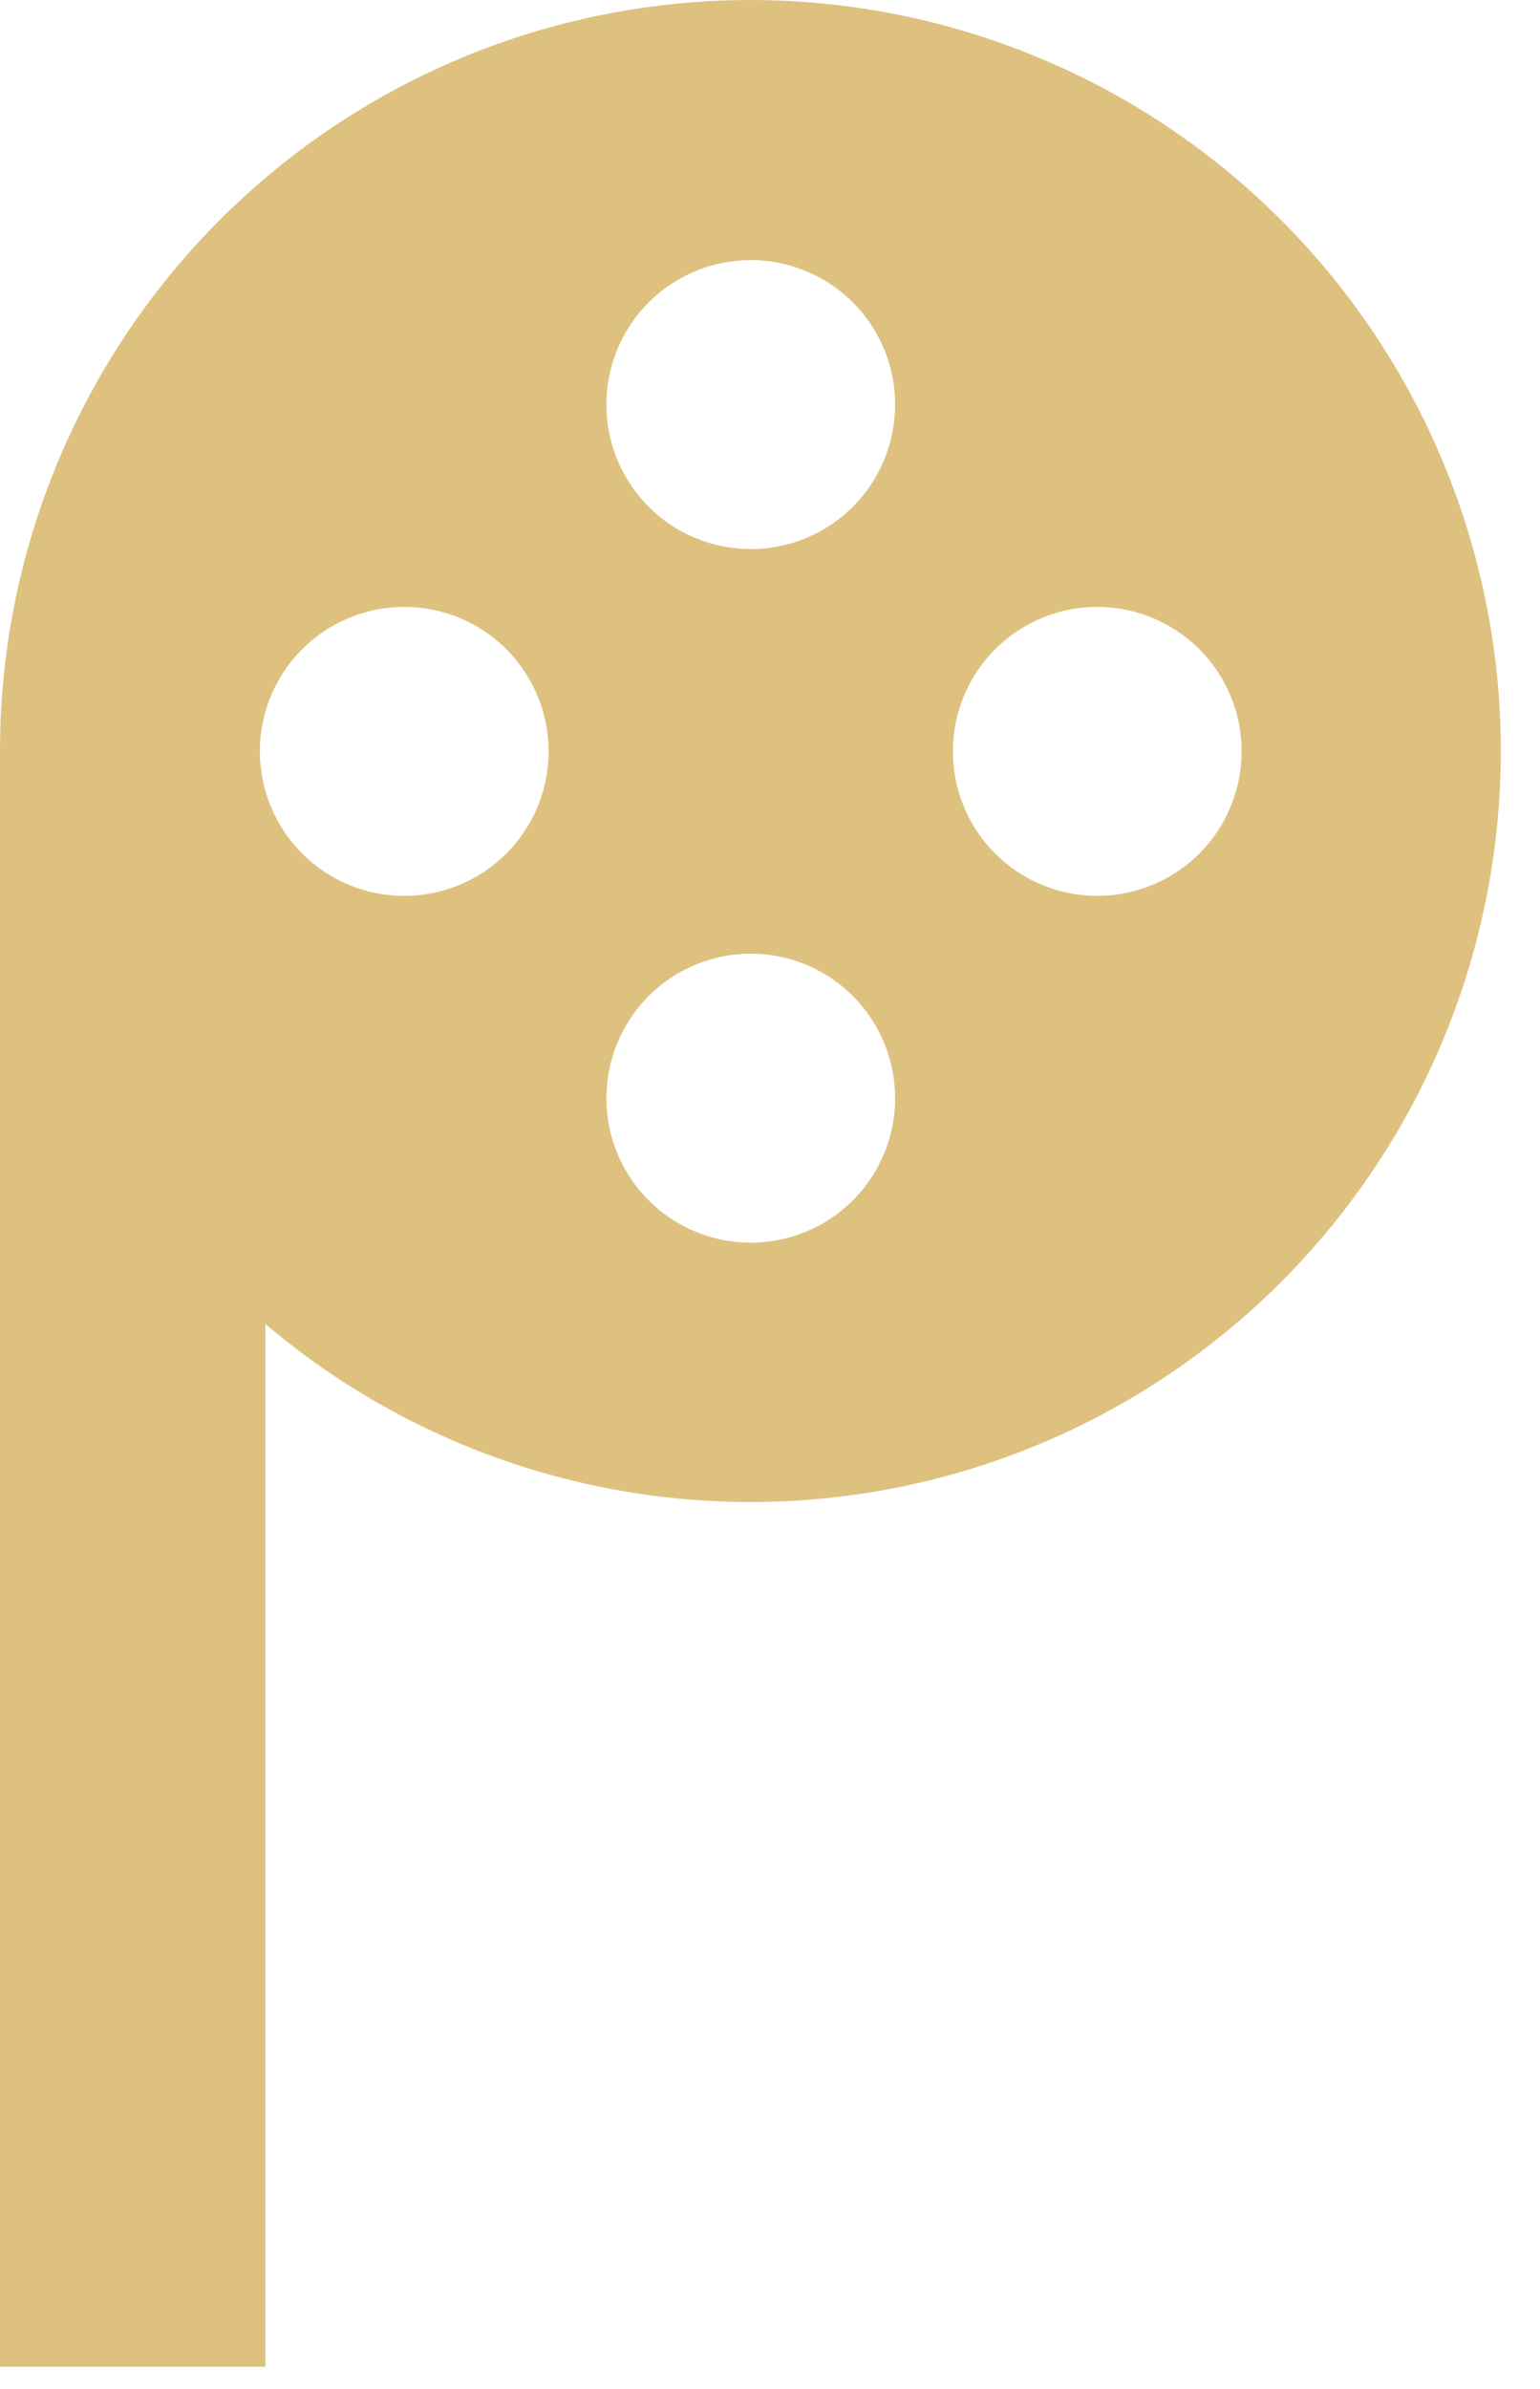 <svg width="20" height="31" viewBox="0 0 20 31" fill="none" xmlns="http://www.w3.org/2000/svg">
<path d="M3.447 30.711L3.447 22.826L3.447 17.181C4.457 18.037 5.639 18.685 6.927 19.074C9.175 19.753 11.592 19.598 13.735 18.637C15.877 17.675 17.601 15.973 18.588 13.842C19.575 11.711 19.76 9.295 19.108 7.04C18.456 4.784 17.011 2.839 15.039 1.563C13.068 0.288 10.702 -0.233 8.377 0.097C6.052 0.426 3.924 1.585 2.385 3.358C0.846 5.132 -0.001 7.402 9.11265e-05 9.75L9.02103e-05 30.711L0.025 30.711L1.723 30.711L3.447 30.711ZM7.875 5.25C7.875 4.879 7.985 4.517 8.191 4.208C8.397 3.9 8.69 3.66 9.033 3.518C9.375 3.376 9.752 3.339 10.116 3.411C10.48 3.484 10.814 3.662 11.076 3.924C11.338 4.187 11.517 4.521 11.589 4.884C11.661 5.248 11.624 5.625 11.482 5.968C11.341 6.31 11.1 6.603 10.792 6.809C10.483 7.015 10.121 7.125 9.75 7.125C9.253 7.125 8.776 6.928 8.424 6.576C8.073 6.224 7.875 5.747 7.875 5.25ZM3.375 9.75C3.375 9.379 3.485 9.017 3.691 8.708C3.897 8.4 4.19 8.16 4.533 8.018C4.875 7.876 5.252 7.839 5.616 7.911C5.98 7.984 6.314 8.162 6.576 8.424C6.838 8.687 7.017 9.021 7.089 9.384C7.161 9.748 7.124 10.125 6.982 10.468C6.84 10.81 6.6 11.103 6.292 11.309C5.983 11.515 5.621 11.625 5.25 11.625C4.753 11.625 4.276 11.428 3.924 11.076C3.573 10.724 3.375 10.247 3.375 9.75ZM12.375 9.75C12.375 9.379 12.485 9.017 12.691 8.708C12.897 8.4 13.19 8.16 13.533 8.018C13.875 7.876 14.252 7.839 14.616 7.911C14.98 7.984 15.314 8.162 15.576 8.424C15.838 8.687 16.017 9.021 16.089 9.384C16.161 9.748 16.124 10.125 15.982 10.468C15.841 10.81 15.6 11.103 15.292 11.309C14.983 11.515 14.621 11.625 14.25 11.625C13.753 11.625 13.276 11.428 12.924 11.076C12.573 10.724 12.375 10.247 12.375 9.75ZM9.75 12.375C10.121 12.375 10.483 12.485 10.792 12.691C11.1 12.897 11.341 13.19 11.482 13.533C11.624 13.875 11.661 14.252 11.589 14.616C11.517 14.98 11.338 15.314 11.076 15.576C10.814 15.838 10.48 16.017 10.116 16.089C9.752 16.162 9.375 16.124 9.033 15.982C8.69 15.841 8.397 15.6 8.191 15.292C7.985 14.983 7.875 14.621 7.875 14.25C7.875 13.753 8.073 13.276 8.424 12.924C8.776 12.573 9.253 12.375 9.75 12.375Z" fill="#DEC17F"/>
</svg>
